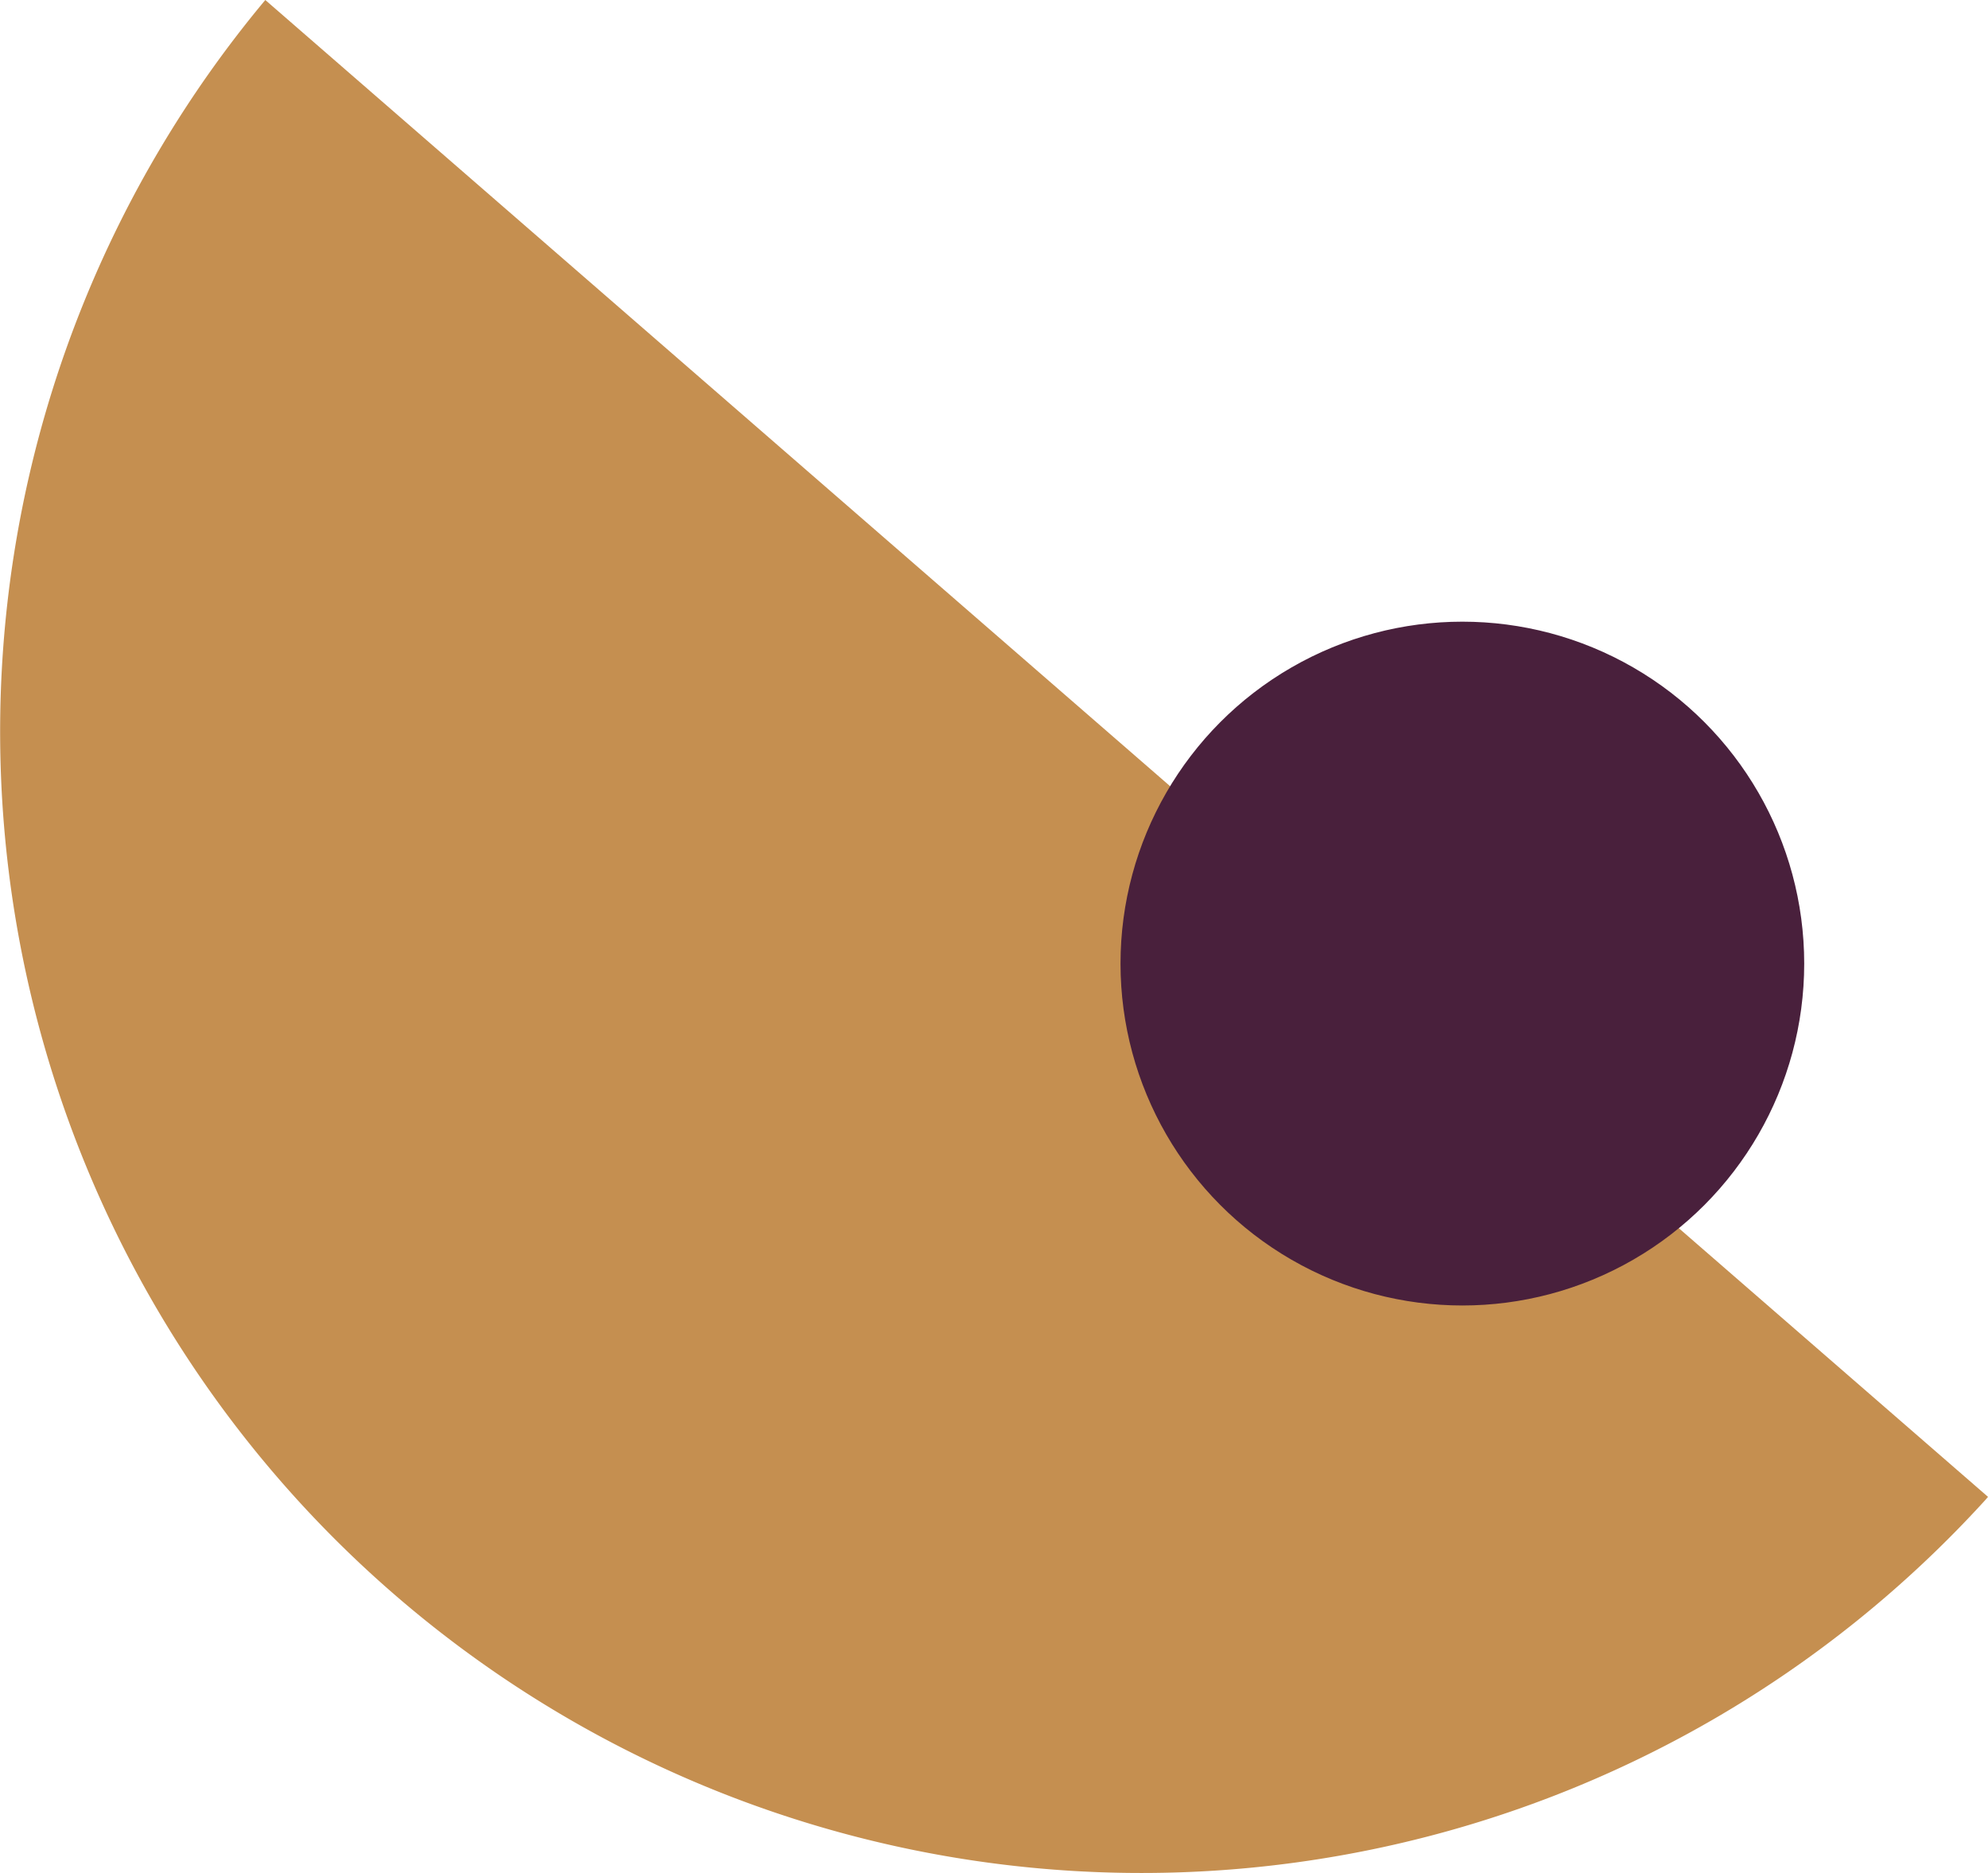 <svg xmlns="http://www.w3.org/2000/svg" id="bc7b87c1-9857-49df-8027-24b500783742" data-name="Layer 1" viewBox="0 0 92.32 86.97"><defs><style>.a1e8980b-580f-4d3f-8e39-dfbe9d2e3ca1{fill:#c58f50;}.fae0c2cf-f43a-4c87-aa37-ce8920e1613a{fill:#49203c;stroke:#49203c;stroke-miterlimit:10;stroke-width:0.15px;}</style></defs><path class="a1e8980b-580f-4d3f-8e39-dfbe9d2e3ca1" d="M26.56,6.05a53,53,0,0,0,80,69.5l.1-.12-80-69.5Z" transform="translate(-14.34 -5.93)"></path><circle class="fae0c2cf-f43a-4c87-aa37-ce8920e1613a" cx="67.91" cy="44.74" r="15.8"></circle></svg>